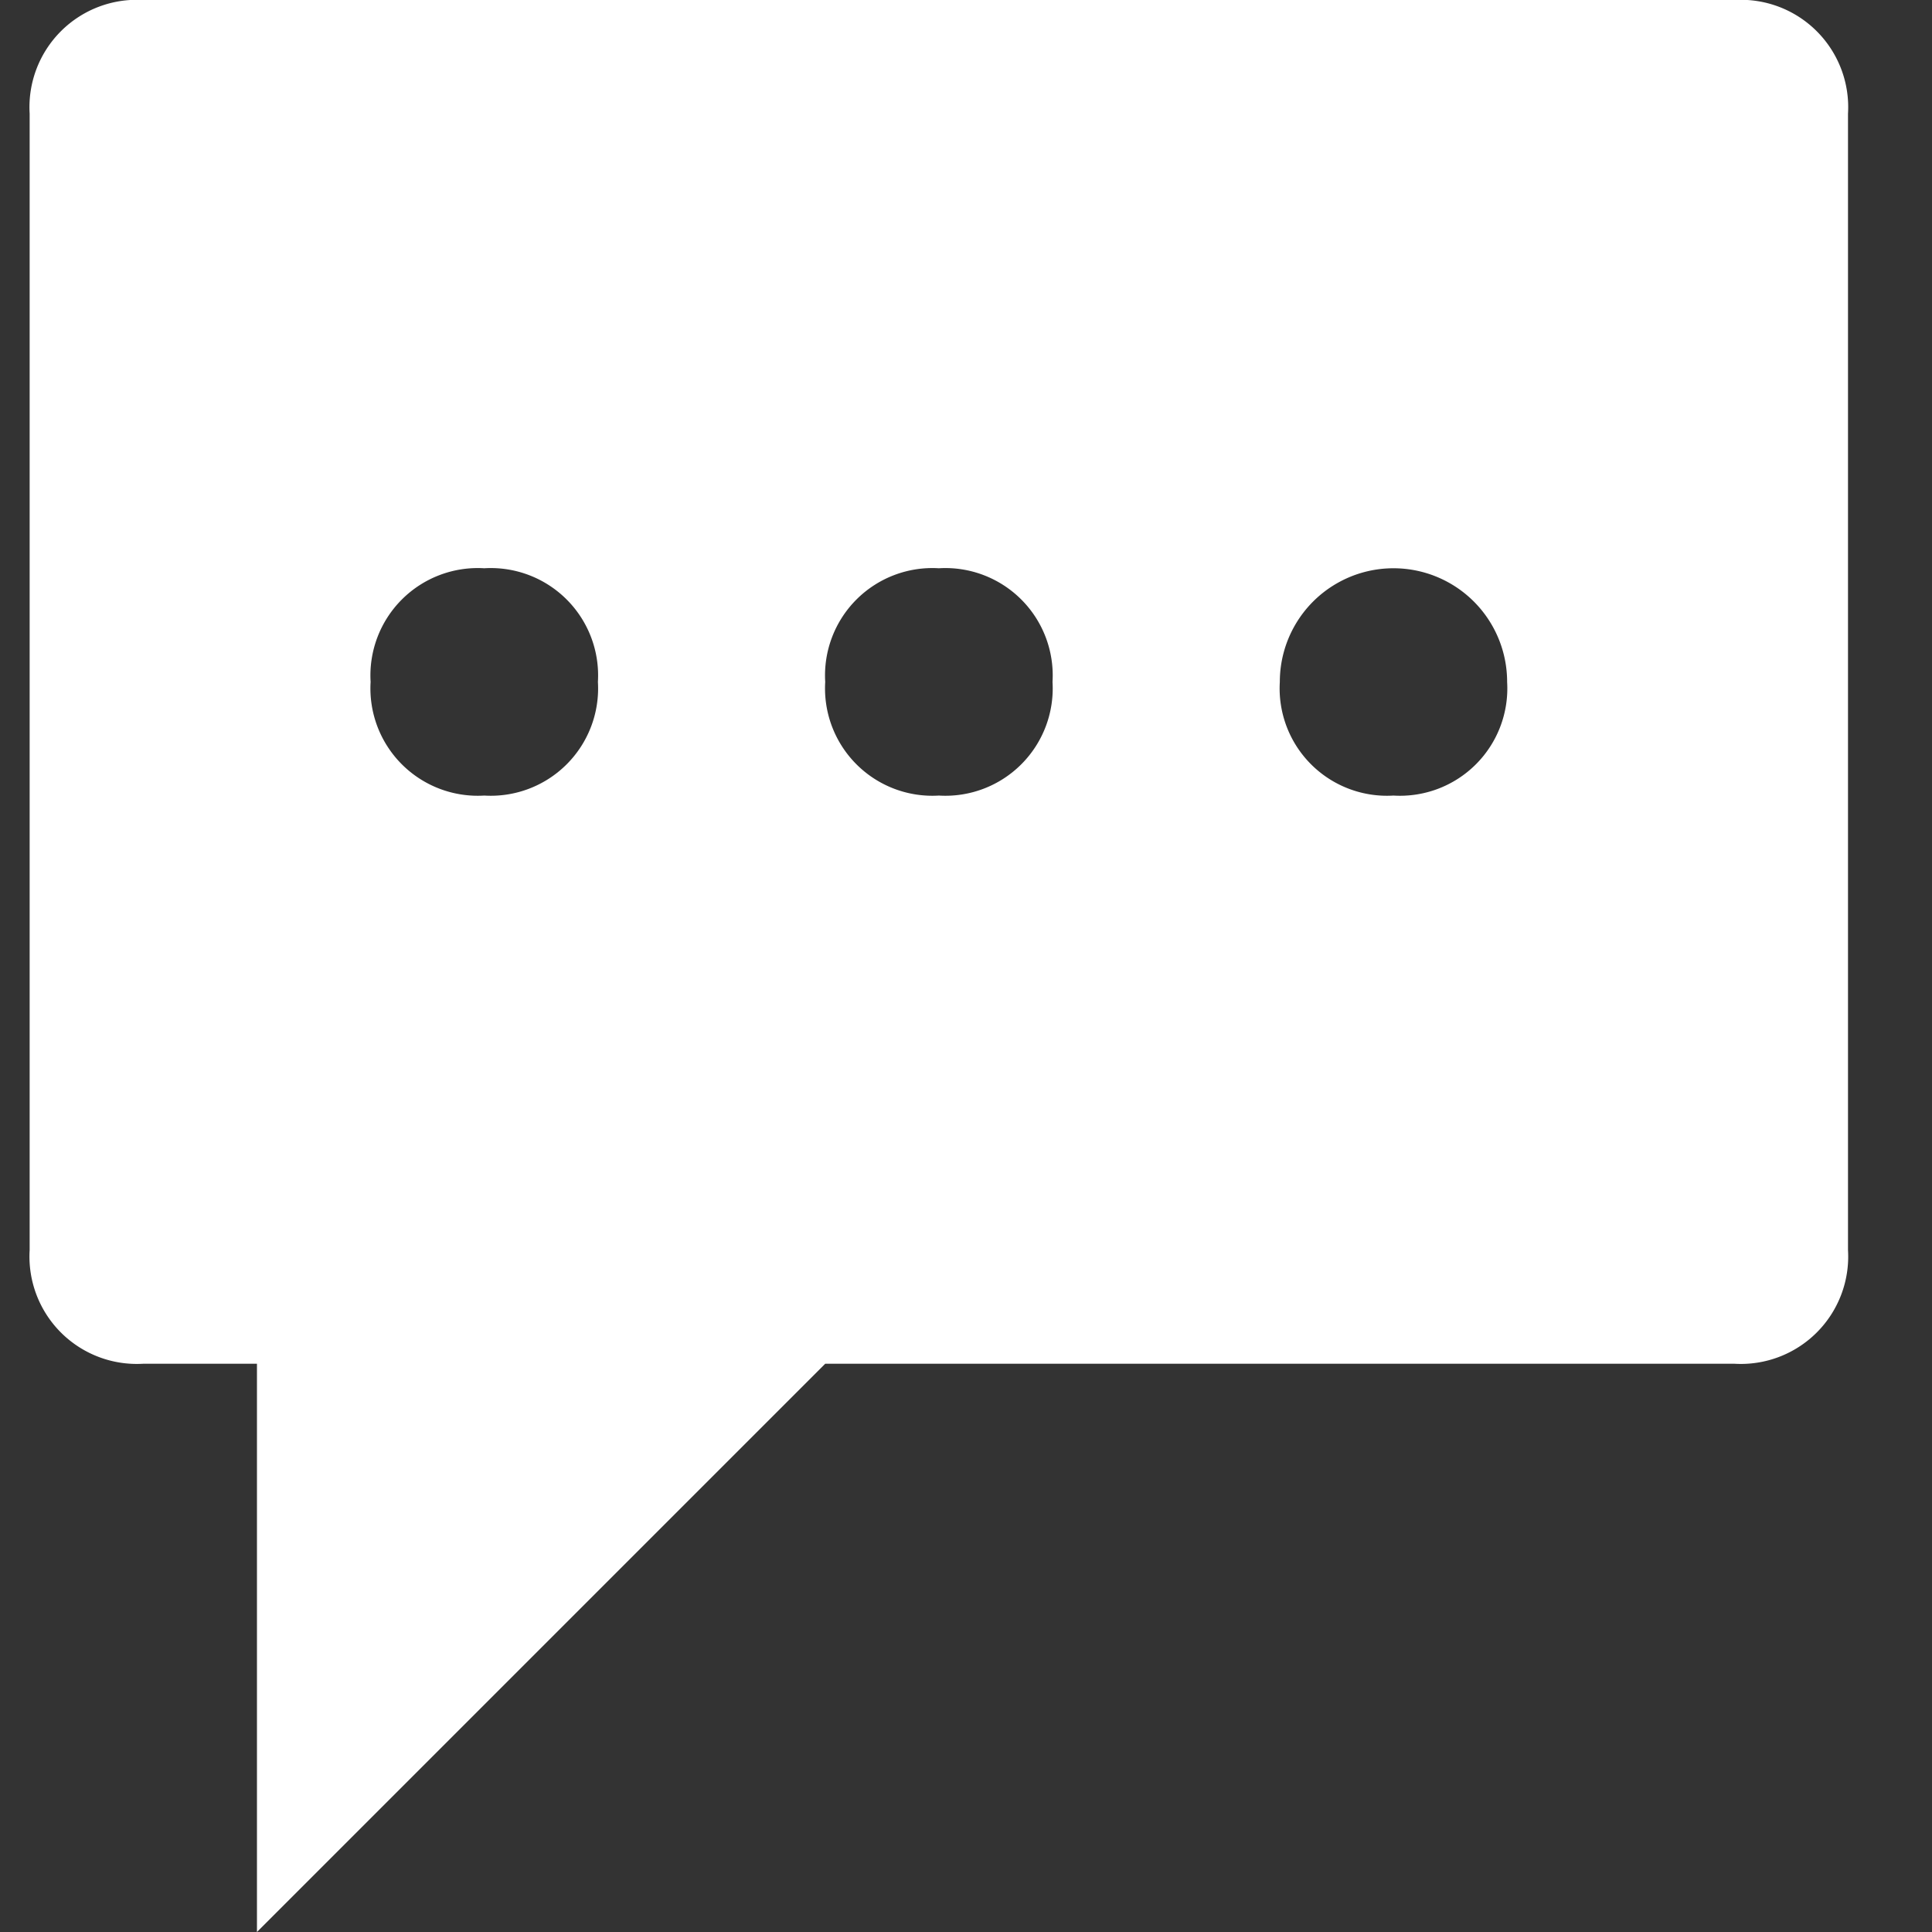 <svg xmlns="http://www.w3.org/2000/svg" width="23" height="23" viewBox="0 0 23 23"><rect x="0" y="0" width="23" height="23" fill="#333333" stroke="none"/><rect width="23" height="23" fill="rgba(255,255,255,0)"/><g transform="translate(0.353)"><path d="M20.294,0H1.353A1.278,1.278,0,0,0,0,1.353V14.882a1.278,1.278,0,0,0,1.353,1.353H2.706V23l6.765-6.765H20.294a1.278,1.278,0,0,0,1.353-1.353V1.353A1.278,1.278,0,0,0,20.294,0ZM5.412,9.471A1.278,1.278,0,0,1,4.059,8.118,1.278,1.278,0,0,1,5.412,6.765,1.278,1.278,0,0,1,6.765,8.118,1.278,1.278,0,0,1,5.412,9.471Zm5.412,0A1.278,1.278,0,0,1,9.471,8.118a1.278,1.278,0,0,1,1.353-1.353,1.278,1.278,0,0,1,1.353,1.353A1.278,1.278,0,0,1,10.824,9.471Zm5.412,0a1.278,1.278,0,0,1-1.353-1.353,1.353,1.353,0,1,1,2.706,0A1.278,1.278,0,0,1,16.235,9.471Z" fill="#fff"/></g></svg>